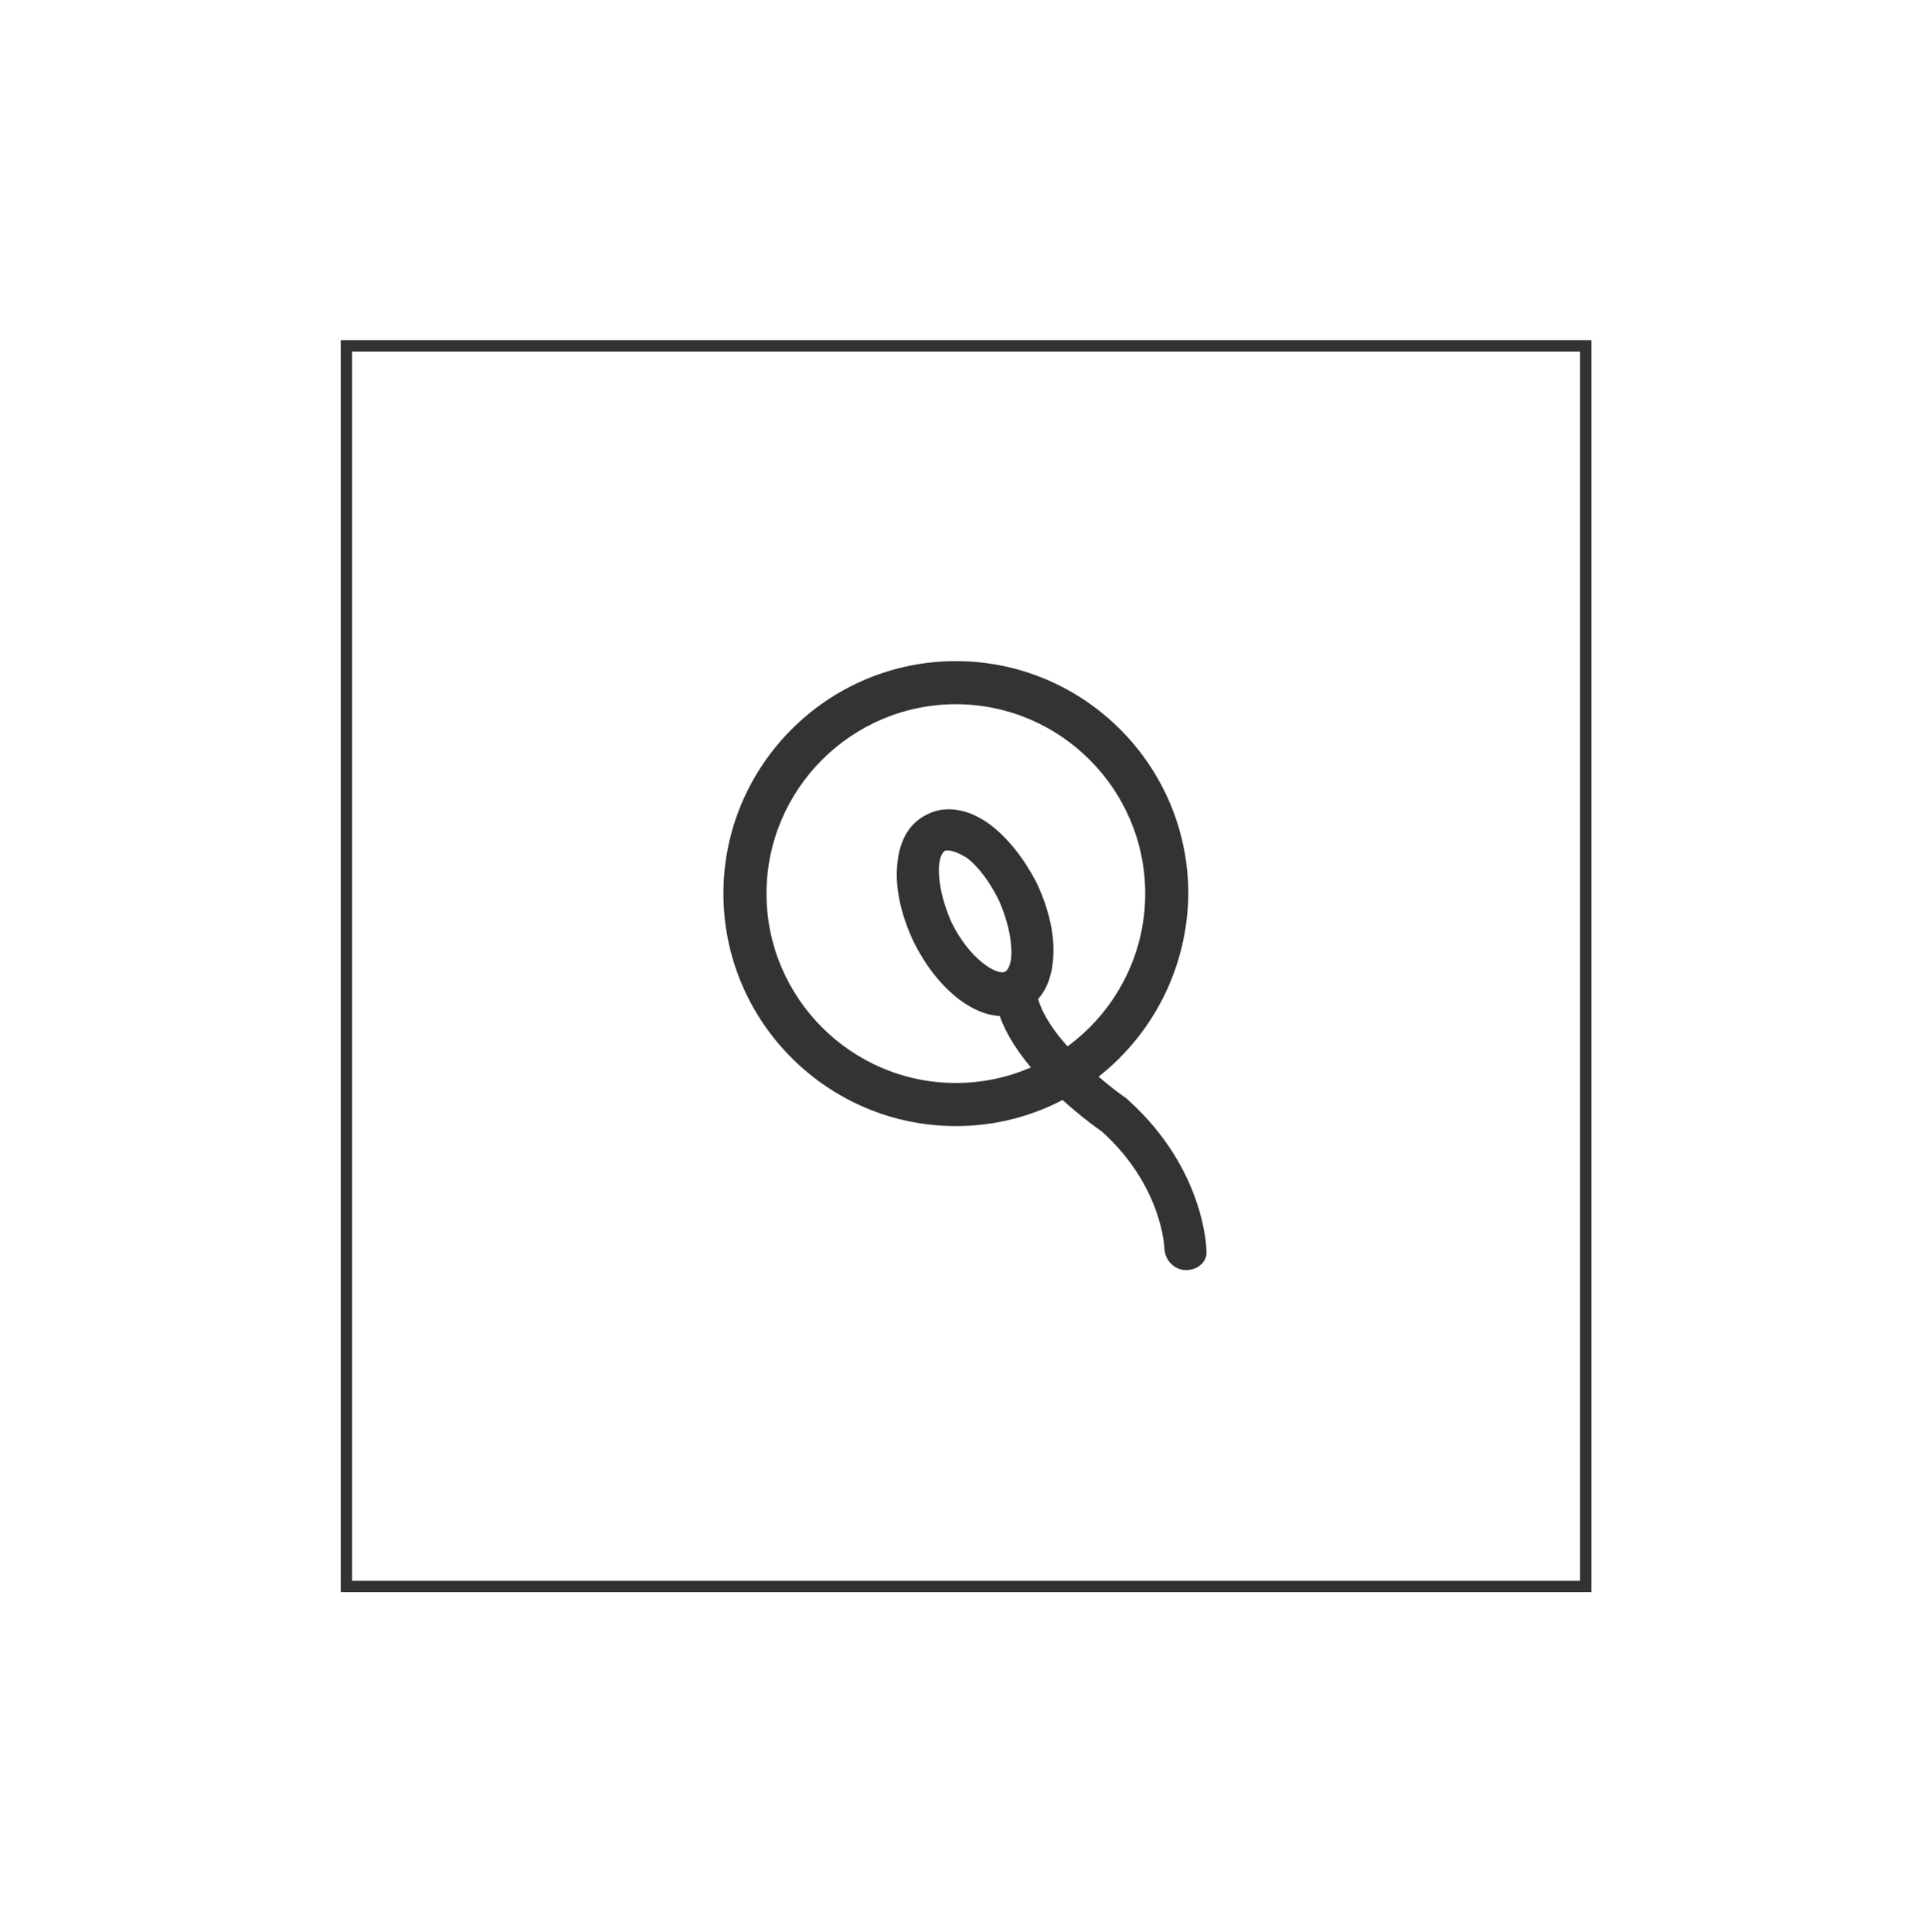 <?xml version="1.0" encoding="utf-8"?>
<!-- Generator: Adobe Illustrator 27.2.0, SVG Export Plug-In . SVG Version: 6.00 Build 0)  -->
<svg version="1.1" id="Layer_1" xmlns="http://www.w3.org/2000/svg" xmlns:xlink="http://www.w3.org/1999/xlink" x="0px" y="0px"
	 viewBox="0 0 170.3 170.4" style="enable-background:new 0 0 170.3 170.4;" xml:space="preserve">
<style type="text/css">
	.st0{fill:none;}
	.st1{fill:none;stroke:#333333;}
	.st2{fill:#333333;}
</style>
<g transform="matrix(1, 0, 0, 1, 82.85, -20)">
	<g id="Border-2_00000052074653047946180040000017424898942422378646_" transform="translate(30 20)">
		<rect x="-82.8" y="30" class="st0" width="110.3" height="110.4"/>
		<rect x="-82.3" y="30.5" class="st1" width="109.3" height="109.4"/>
	</g>
</g>
<g>
	<path class="st2" d="M84.3,99.3c-11.3,0-20.5-9.2-20.5-20.5c0-11.3,9.2-20.5,20.5-20.5s20.5,9.2,20.5,20.5
		C104.7,90.1,95.6,99.3,84.3,99.3z M84.3,62.1c-9.2,0-16.7,7.5-16.7,16.7s7.5,16.7,16.7,16.7c9.2,0,16.7-7.5,16.7-16.7
		S93.5,62.1,84.3,62.1z"/>
	<path class="st2" d="M88.4,89.6c-2.7,0-5.8-2.5-7.8-6.5c-1-2.1-1.6-4.4-1.5-6.4c0.1-2.4,1-4.1,2.7-4.9c1.6-0.8,3.6-0.5,5.5,0.9
		c1.6,1.2,3,3,4.1,5.1c1,2.1,1.6,4.4,1.5,6.4c-0.1,2.4-1,4.1-2.7,4.9C89.6,89.4,89,89.6,88.4,89.6z M83.6,75c-0.1,0-0.2,0-0.2,0
		c-0.3,0.1-0.6,0.7-0.6,1.7c0,1.4,0.4,3,1.1,4.6c1.6,3.3,4,4.7,4.7,4.4c0.3-0.1,0.6-0.7,0.6-1.7c0-1.4-0.4-3-1.1-4.6
		c-0.8-1.6-1.8-3-2.9-3.8C84.5,75.2,84,75,83.6,75z"/>
	<path class="st2" d="M104.6,112c-1,0-1.8-0.8-1.9-1.8c0-0.2-0.2-5.6-5.5-10.4c-1-0.7-8-5.7-9.3-11.1c-0.2-1,0.4-2,1.4-2.2
		c1-0.2,2,0.4,2.2,1.4c0.9,3.6,6,7.7,7.9,9l0.1,0.1l0.1,0.1c6.6,6,6.8,12.9,6.8,13.2C106.5,111.2,105.7,112,104.6,112
		C104.6,112,104.6,112,104.6,112z"/>
</g>
</svg>
